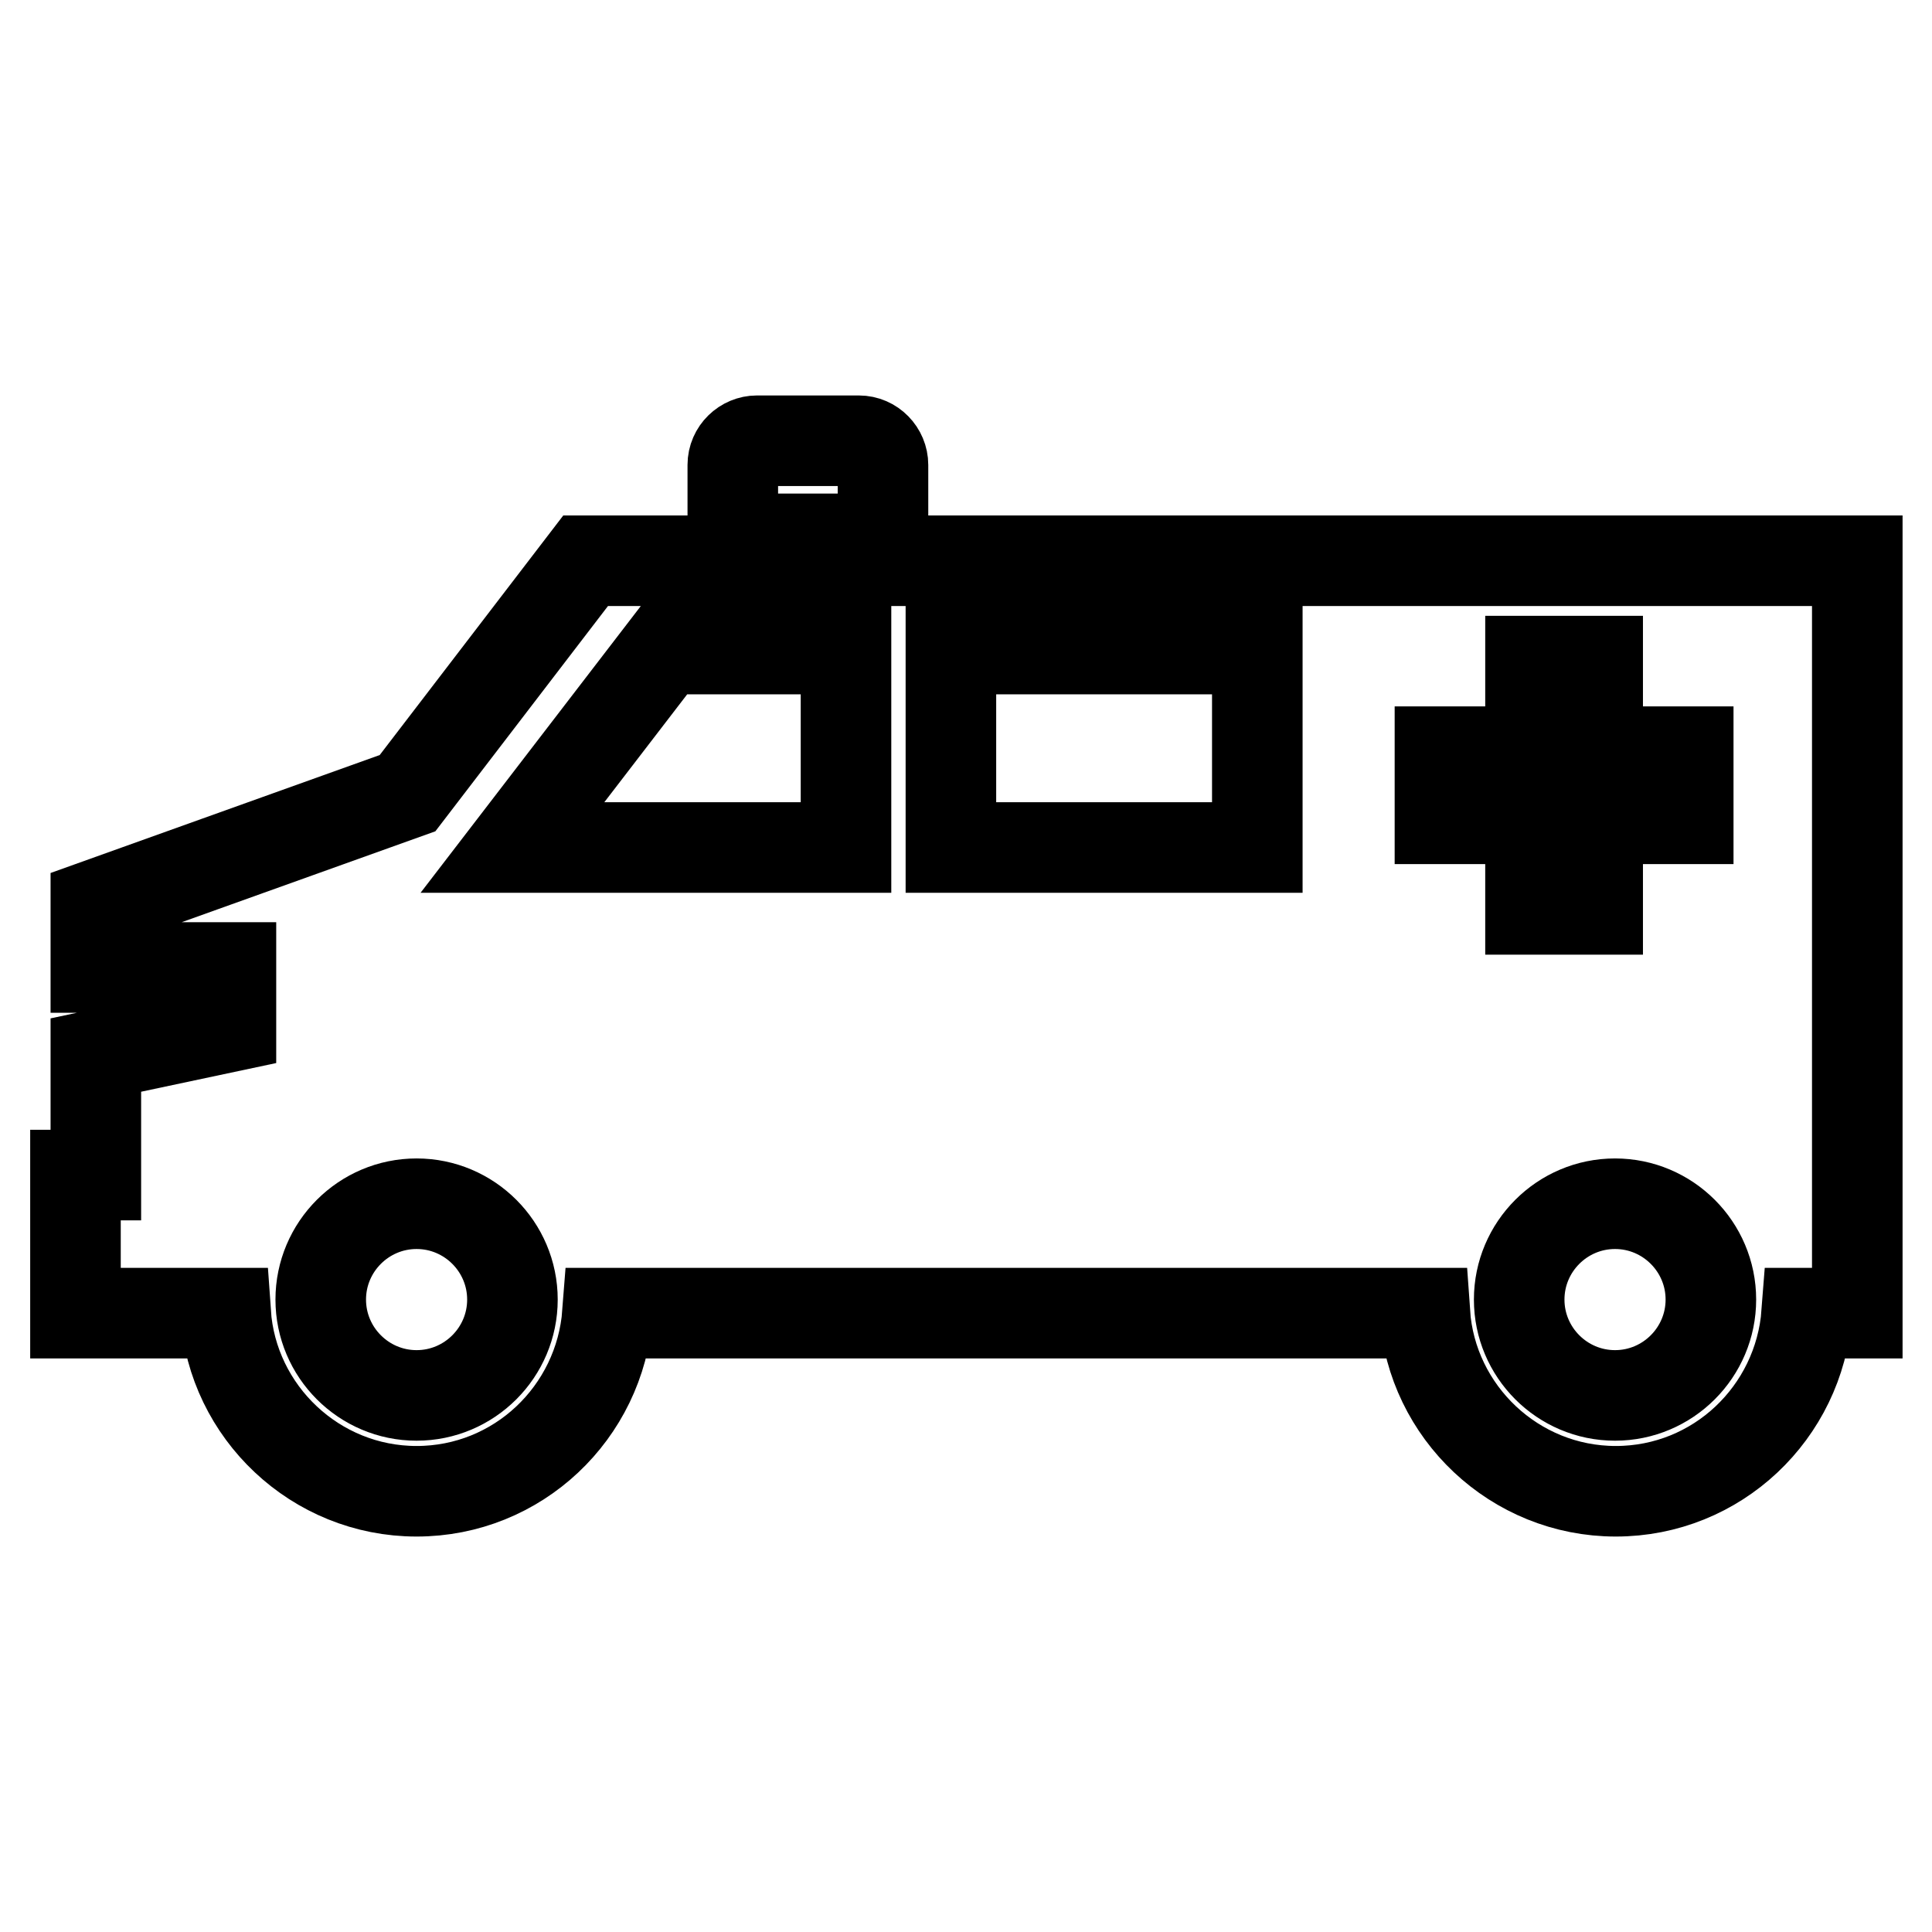 <?xml version="1.0" encoding="utf-8"?>
<!-- Svg Vector Icons : http://www.onlinewebfonts.com/icon -->
<!DOCTYPE svg PUBLIC "-//W3C//DTD SVG 1.1//EN" "http://www.w3.org/Graphics/SVG/1.1/DTD/svg11.dtd">
<svg version="1.1" xmlns="http://www.w3.org/2000/svg" xmlns:xlink="http://www.w3.org/1999/xlink" x="0px" y="0px" viewBox="0 0 256 256" enable-background="new 0 0 256 256" xml:space="preserve">
<g><g><g><path stroke-width="12" fill-opacity="0" stroke="#000000"  d="M77.6,74.3L54,105.1l-41.3,14.8v8.3h17.9v7.8l-17.9,3.8v15.9H10v18.3h2.7h17.2c0.9,13.1,11.9,23.6,25.3,23.6s24.3-10.4,25.3-23.6h108.3c0.9,13.1,11.9,23.6,25.3,23.6s24.3-10.4,25.3-23.6h6.7V74.3H77.6L77.6,74.3z M55.2,184.9c-7,0-12.7-5.7-12.7-12.7c0-7,5.7-12.7,12.7-12.7s12.7,5.7,12.7,12.7C67.9,179.2,62.2,184.9,55.2,184.9z M112.1,112.3H67.9L88.1,86h24L112.1,112.3L112.1,112.3z M166.6,112.3H126V86h40.6V112.3z M190.8,108.5v-8.9h12v-12h8.9v12h12v8.9h-12v12h-8.9v-12L190.8,108.5L190.8,108.5z M214,184.9c-7,0-12.7-5.7-12.7-12.7c0-7,5.7-12.7,12.7-12.7s12.7,5.7,12.7,12.7C226.7,179.2,221,184.9,214,184.9z"/><path stroke-width="12" fill-opacity="0" stroke="#000000"  d="M100.3,71.4h13.5c1.7,0,3.2-1.4,3.2-3.2v-6.6c0-1.7-1.4-3.2-3.2-3.2h-13.5c-1.7,0-3.2,1.4-3.2,3.2v6.6C97.2,70,98.6,71.4,100.3,71.4z"/></g><g></g><g></g><g></g><g></g><g></g><g></g><g></g><g></g><g></g><g></g><g></g><g></g><g></g><g></g><g></g></g></g>
</svg>